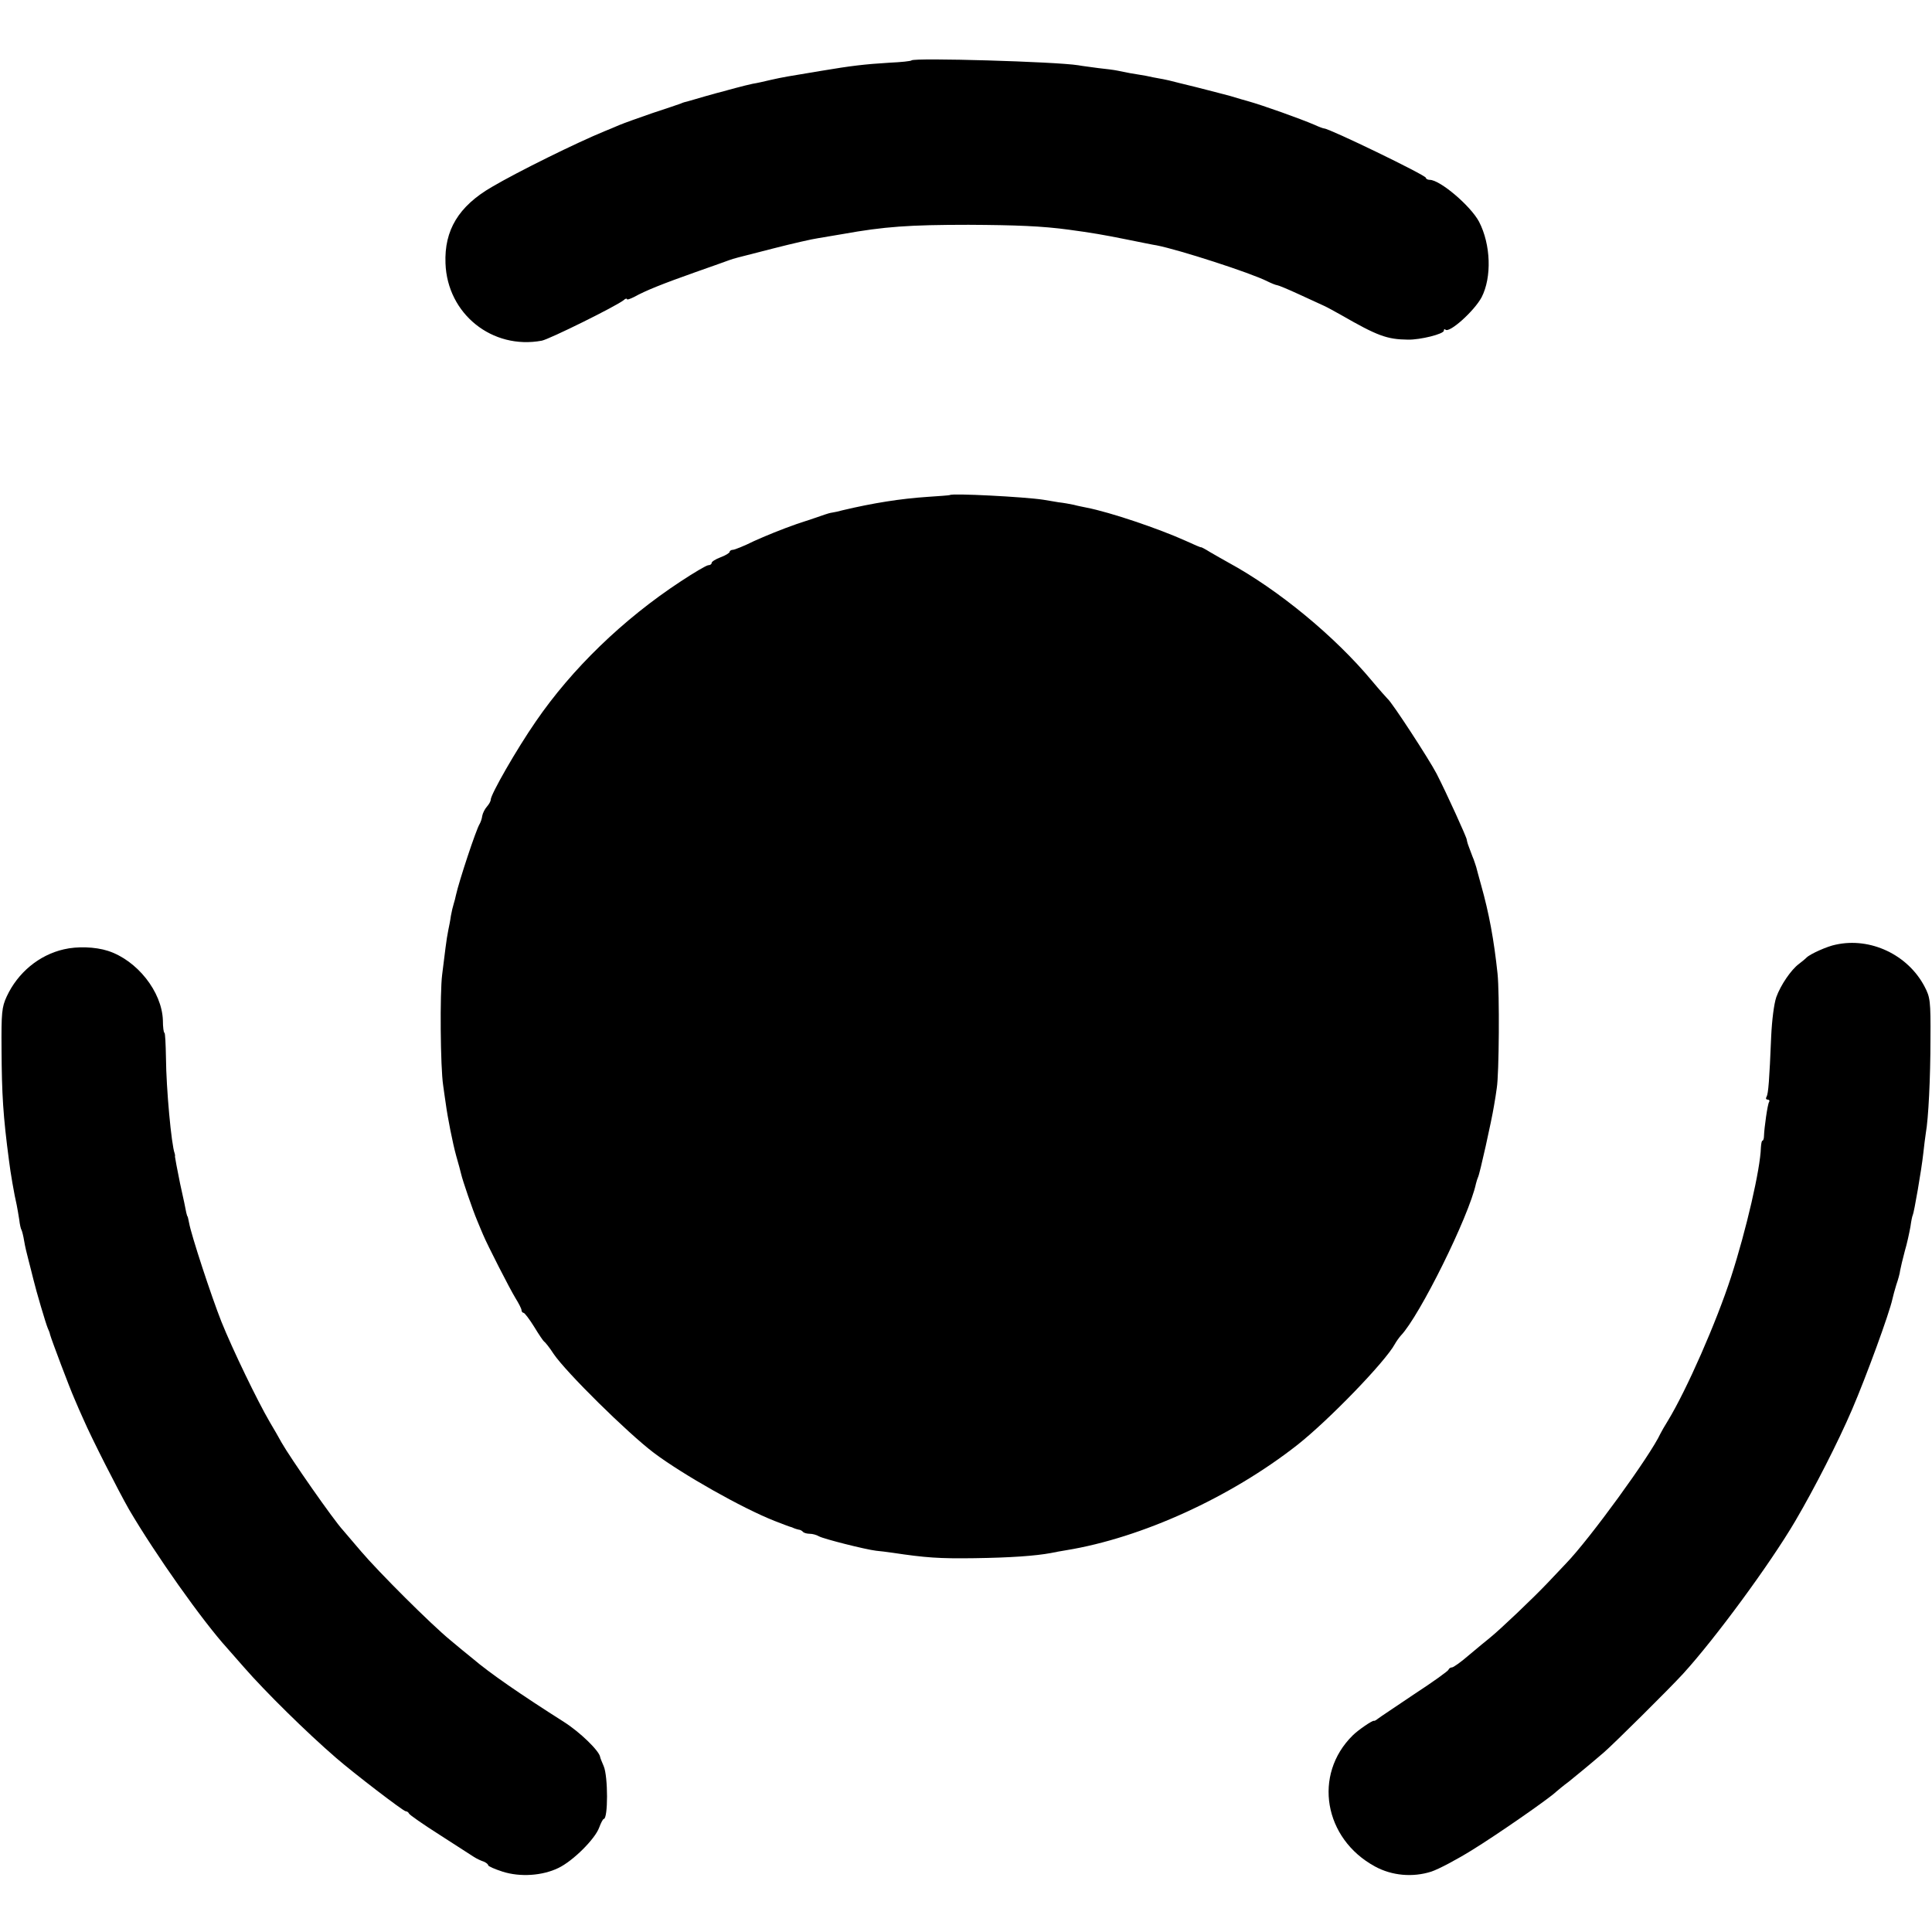 <?xml version="1.0" standalone="no"?>
<!DOCTYPE svg PUBLIC "-//W3C//DTD SVG 20010904//EN"
 "http://www.w3.org/TR/2001/REC-SVG-20010904/DTD/svg10.dtd">
<svg version="1.0" xmlns="http://www.w3.org/2000/svg"
 width="752pt" height="752pt" viewBox="0 0 752 752"
 preserveAspectRatio="xMidYMid meet">
<g transform="translate(0,752) scale(0.1,-0.1)"
fill="#000000" stroke="none">
<path d="M3548 7285 c-2 -3 -41 -7 -85 -9 -98 -6 -149 -12 -268 -32 -133 -22
-146 -24 -195 -35 -25 -6 -56 -13 -70 -15 -14 -3 -43 -10 -65 -16 -22 -6 -45
-12 -51 -14 -6 -1 -38 -10 -70 -19 -33 -10 -63 -18 -69 -20 -5 -1 -17 -4 -25
-8 -8 -3 -58 -20 -110 -37 -52 -18 -111 -39 -130 -47 -19 -8 -44 -19 -55 -23
-110 -45 -339 -158 -441 -218 -129 -75 -185 -168 -180 -297 7 -197 182 -337
375 -301 30 6 289 134 319 158 6 6 12 7 12 4 0 -4 12 0 28 8 45 25 110 51 237
96 66 23 127 45 135 48 20 7 14 5 170 45 74 19 153 37 175 40 22 4 65 11 95
16 161 29 259 36 490 36 186 -1 287 -5 390 -19 89 -12 136 -20 225 -38 55 -11
108 -22 117 -23 87 -17 366 -107 431 -140 16 -8 34 -15 38 -15 4 0 43 -16 86
-36 43 -20 87 -40 98 -45 11 -5 40 -21 65 -35 141 -81 178 -95 260 -96 48 -1
140 22 140 35 0 6 3 7 6 4 15 -15 112 72 141 126 40 78 36 205 -10 294 -33 62
-152 163 -192 163 -8 0 -15 4 -15 8 0 10 -376 192 -396 192 -3 0 -20 6 -37 14
-56 24 -201 76 -262 93 -5 1 -35 10 -65 19 -30 8 -91 24 -135 35 -44 11 -91
22 -105 26 -14 3 -32 7 -40 8 -8 1 -31 6 -50 10 -19 3 -46 8 -60 10 -14 3 -36
7 -50 10 -14 3 -47 7 -75 10 -27 4 -63 8 -78 11 -87 14 -637 30 -649 19z"/>
<path d="M3697 5593 c-1 -1 -41 -4 -87 -7 -105 -7 -212 -24 -330 -52 -14 -4
-32 -8 -40 -9 -8 -1 -22 -5 -30 -8 -8 -3 -58 -20 -110 -37 -52 -18 -126 -48
-165 -66 -38 -19 -76 -34 -82 -34 -7 0 -13 -4 -13 -8 0 -4 -16 -14 -35 -21
-19 -7 -35 -17 -35 -22 0 -5 -6 -9 -13 -9 -7 0 -56 -29 -109 -64 -222 -146
-422 -339 -563 -545 -74 -107 -175 -283 -175 -304 0 -6 -7 -18 -15 -27 -8 -9
-16 -25 -18 -36 -1 -10 -6 -24 -10 -31 -14 -22 -80 -222 -92 -276 -2 -10 -6
-26 -9 -35 -3 -9 -8 -30 -11 -47 -2 -16 -7 -41 -10 -55 -3 -14 -8 -45 -11 -70
-3 -25 -9 -71 -13 -104 -9 -69 -7 -360 4 -431 4 -27 8 -59 10 -70 7 -53 27
-155 41 -205 9 -30 17 -62 19 -70 5 -23 45 -140 62 -180 8 -19 18 -44 23 -55
17 -41 104 -211 126 -247 13 -21 24 -42 24 -48 0 -5 4 -10 8 -10 4 0 23 -25
41 -54 18 -30 36 -56 39 -58 4 -2 21 -23 37 -48 49 -72 286 -306 390 -385 112
-84 343 -215 470 -265 31 -12 59 -23 68 -25 4 -2 9 -4 12 -5 3 -1 9 -3 14 -4
5 0 13 -4 17 -9 4 -4 16 -7 26 -7 10 0 26 -4 36 -10 18 -10 180 -51 222 -56
14 -1 43 -5 65 -8 127 -19 180 -23 318 -21 142 2 237 9 297 20 14 3 41 8 60
11 294 48 640 206 900 410 124 98 342 324 379 392 6 11 17 26 24 34 72 75 265
464 292 591 2 9 6 20 8 25 6 9 53 221 62 277 4 22 9 54 11 70 9 54 11 368 3
445 -14 132 -33 235 -64 345 -9 33 -18 65 -19 70 -2 6 -6 19 -10 30 -5 11 -12
32 -18 47 -6 15 -9 28 -9 30 2 4 -79 182 -117 256 -29 56 -175 280 -191 292
-3 3 -31 34 -61 70 -145 174 -365 355 -558 460 -20 11 -53 30 -72 41 -19 12
-35 20 -35 19 0 -2 -27 10 -60 25 -104 47 -293 111 -385 129 -14 3 -36 7 -50
11 -14 3 -41 8 -60 10 -19 3 -46 8 -60 10 -72 11 -356 26 -363 18z"/>
<path d="M7145 3843 c-32 -6 -99 -36 -113 -50 -7 -7 -21 -18 -30 -25 -30 -22
-71 -82 -88 -129 -9 -26 -17 -89 -20 -154 -7 -169 -11 -222 -18 -234 -4 -6 -2
-11 4 -11 6 0 9 -4 6 -9 -6 -8 -19 -101 -20 -133 0 -10 -3 -18 -6 -18 -3 0 -5
-12 -6 -27 -2 -82 -57 -321 -116 -503 -57 -176 -173 -440 -246 -560 -12 -19
-25 -42 -29 -50 -39 -85 -275 -410 -368 -506 -11 -12 -43 -45 -71 -75 -55 -58
-184 -181 -225 -214 -14 -11 -50 -41 -81 -67 -31 -27 -61 -48 -66 -48 -6 0
-12 -4 -14 -9 -1 -5 -61 -48 -133 -95 -71 -48 -136 -91 -142 -96 -7 -6 -14 -9
-15 -8 -5 3 -62 -36 -83 -57 -155 -153 -112 -402 87 -510 66 -36 147 -43 219
-20 30 10 101 48 159 84 96 59 299 200 326 226 6 5 28 24 50 40 37 30 81 66
138 115 40 35 251 244 307 305 125 137 339 428 437 595 74 126 167 308 221
434 55 128 145 374 157 430 2 10 9 35 15 55 7 20 14 45 15 56 2 11 10 45 18
75 9 30 18 73 22 95 3 22 7 42 9 45 5 9 34 176 41 240 3 30 8 66 10 80 10 55
18 214 18 365 1 150 -1 163 -23 205 -65 124 -211 193 -346 163z"/>
<path d="M249 3825 c-97 -22 -180 -91 -223 -184 -19 -41 -21 -63 -20 -206 1
-175 6 -258 29 -432 5 -43 21 -136 30 -173 3 -14 7 -40 10 -58 2 -18 6 -36 9
-40 2 -4 7 -23 10 -42 3 -19 11 -53 17 -75 6 -22 14 -56 19 -75 11 -46 48
-171 56 -190 4 -8 8 -19 9 -25 5 -19 77 -210 95 -250 9 -22 25 -58 35 -80 32
-74 136 -278 177 -350 102 -174 285 -433 383 -541 5 -6 35 -40 65 -74 82 -94
243 -253 359 -353 68 -59 261 -207 270 -207 5 0 11 -4 13 -9 2 -5 55 -42 118
-82 64 -41 124 -80 135 -87 11 -7 28 -15 38 -18 9 -4 17 -10 17 -14 0 -4 25
-15 56 -25 69 -22 155 -16 217 14 57 27 143 113 159 157 7 19 15 34 18 34 17
0 17 165 0 205 -7 17 -14 33 -14 36 -3 24 -80 98 -140 136 -170 108 -289 190
-357 248 -20 16 -59 48 -85 70 -76 62 -282 268 -349 347 -33 39 -65 76 -70 82
-37 40 -205 281 -239 341 -9 17 -30 53 -46 80 -48 82 -145 283 -188 390 -40
101 -118 339 -126 385 -3 14 -5 25 -6 25 -1 0 -3 7 -5 15 -1 8 -12 59 -24 113
-11 54 -20 102 -20 105 1 4 0 9 -1 12 -13 34 -33 253 -34 372 -1 54 -3 98 -6
98 -3 0 -6 22 -6 49 -4 111 -100 233 -214 270 -50 16 -120 18 -171 6z"/>
</g>
</svg>
